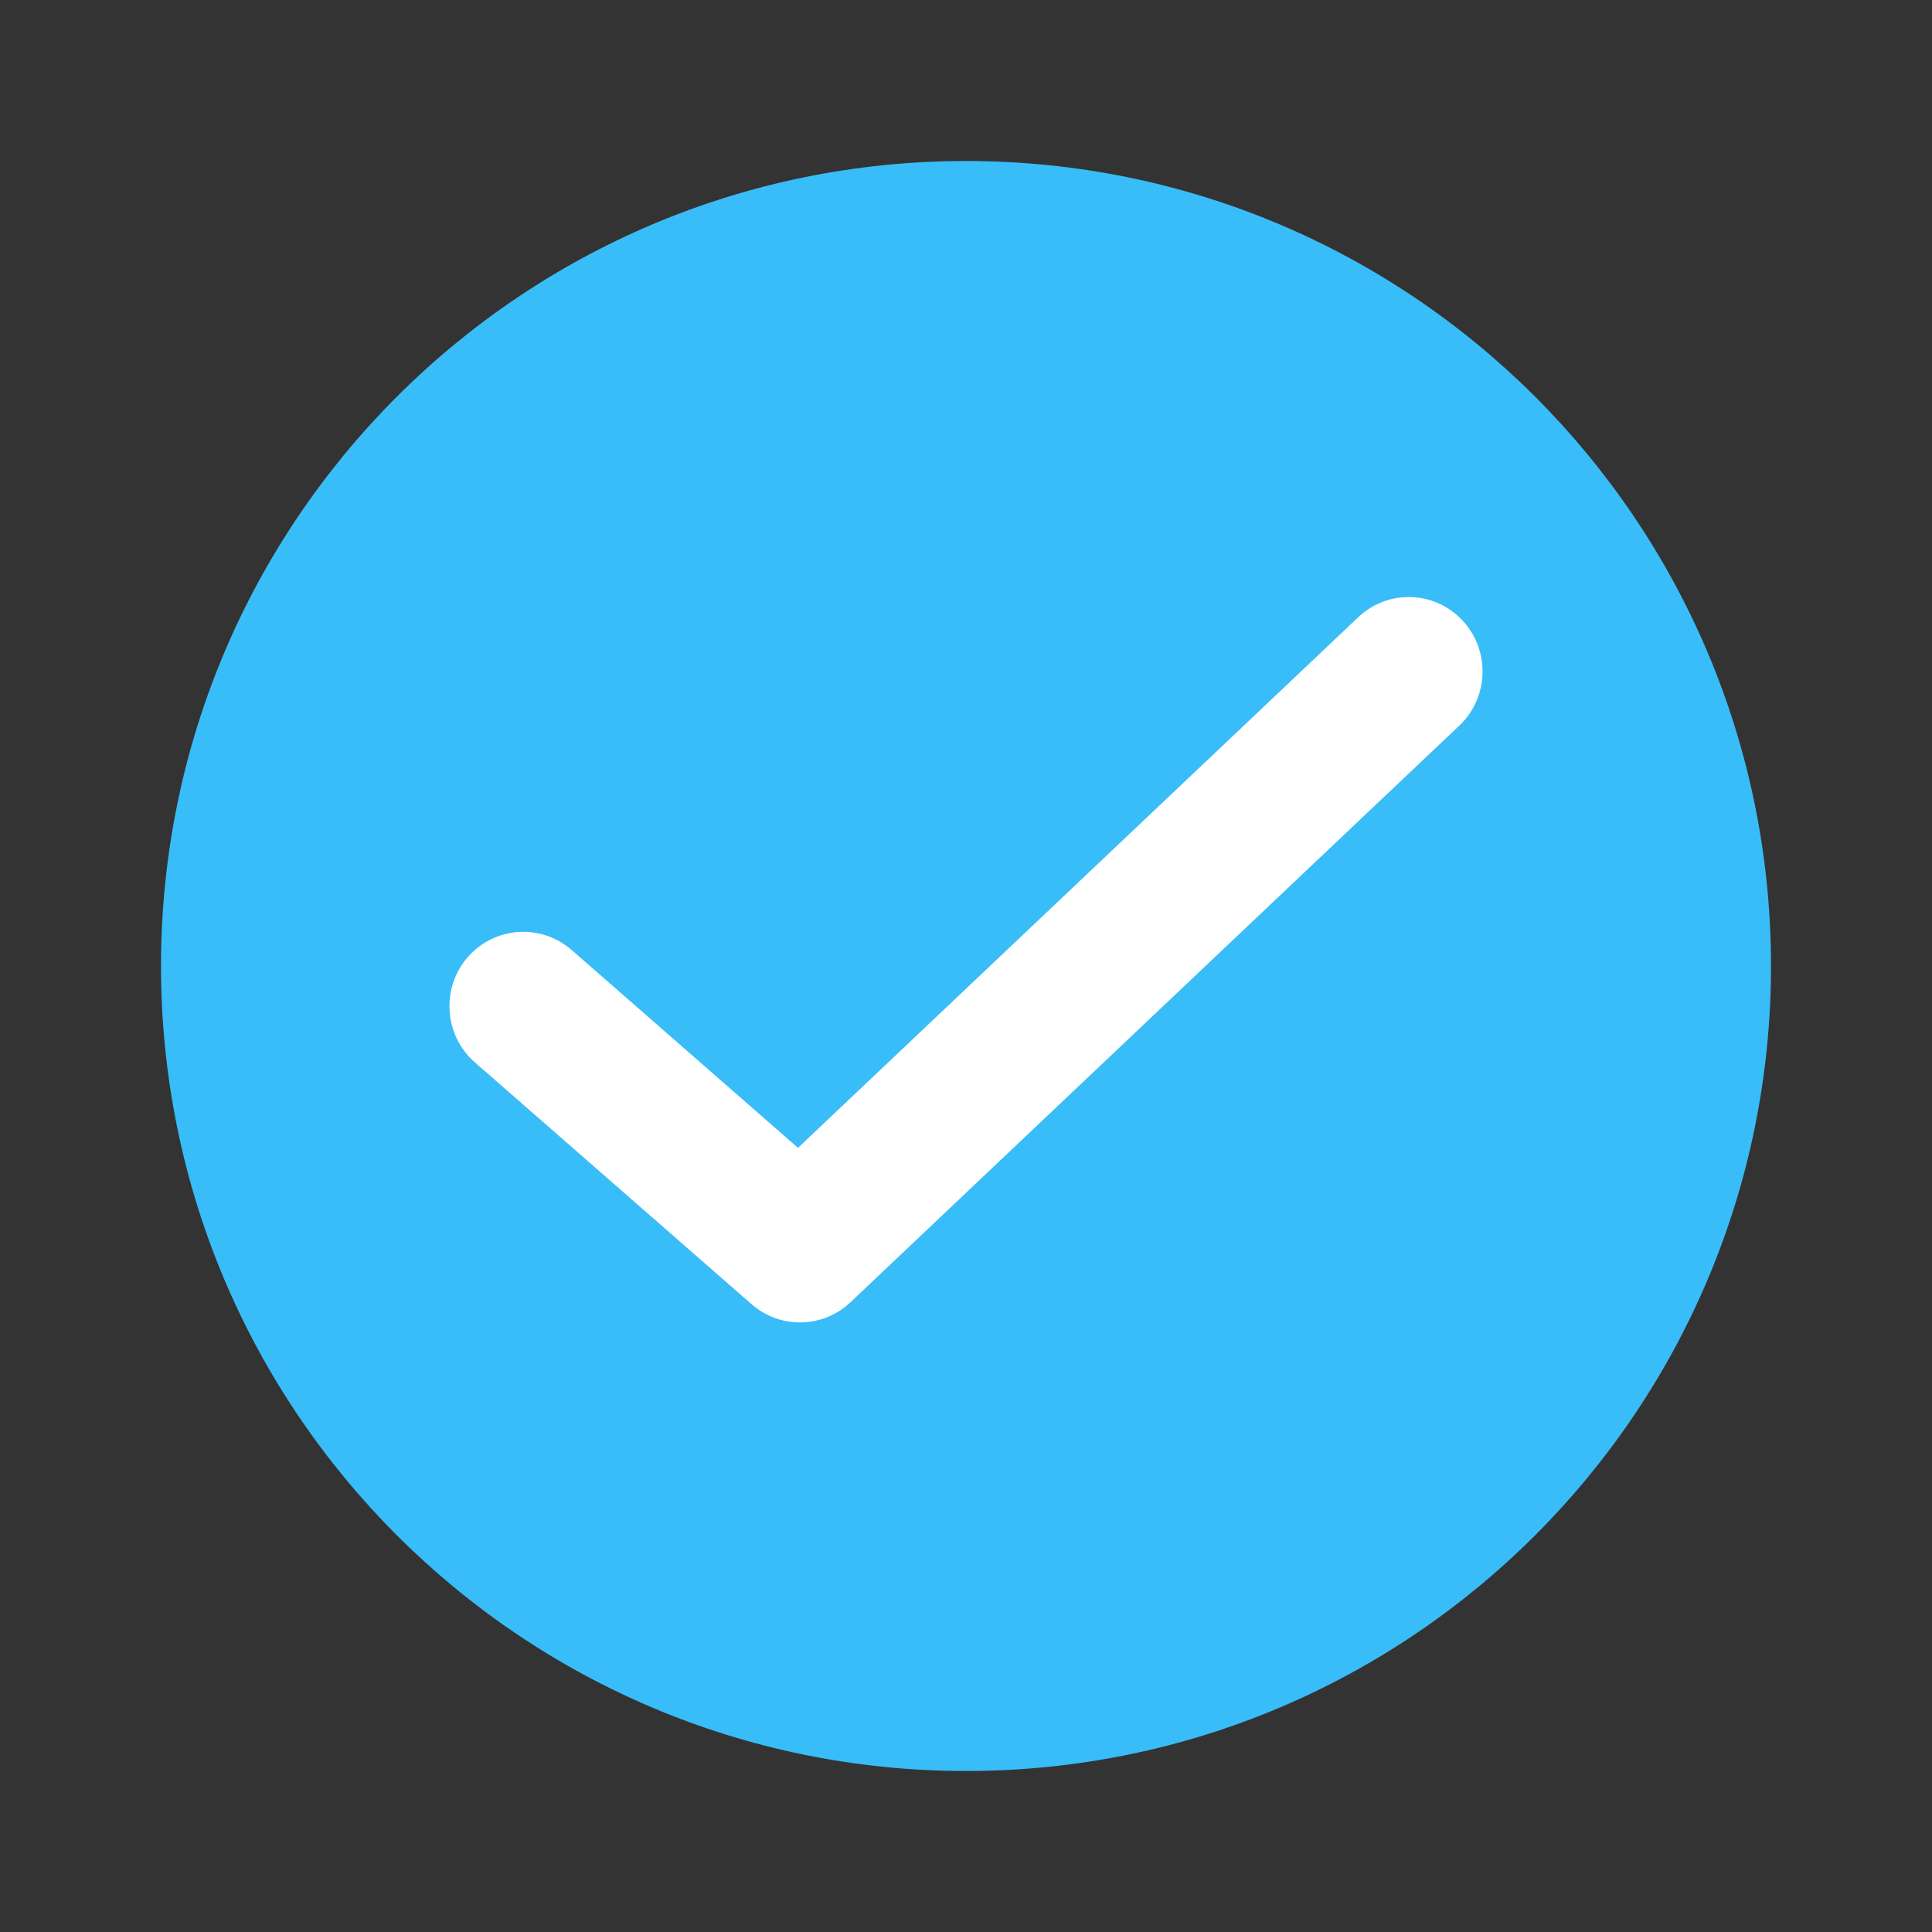 <svg xmlns="http://www.w3.org/2000/svg" width="24" height="24" viewBox="0 0 24 24" fill="none"><rect x="0" y="0" width="24" height="24" fill="#333333" stroke="none"/><path d="M12 2C6.477 2 2 6.477 2 12C2 17.523 6.477 22 12 22C17.523 22 22 17.523 22 12C22 6.477 17.523 2 12 2Z" fill="#38BDF8"></path><path d="M18.128 9.014C18.497 8.665 18.515 8.08 18.168 7.708C17.822 7.336 17.241 7.318 16.873 7.667L9.913 14.259L7.101 11.801C6.718 11.467 6.139 11.509 5.807 11.894C5.476 12.28 5.517 12.864 5.9 13.198L9.337 16.202C9.692 16.512 10.223 16.501 10.565 16.177L18.128 9.014Z" fill="white"></path></svg>